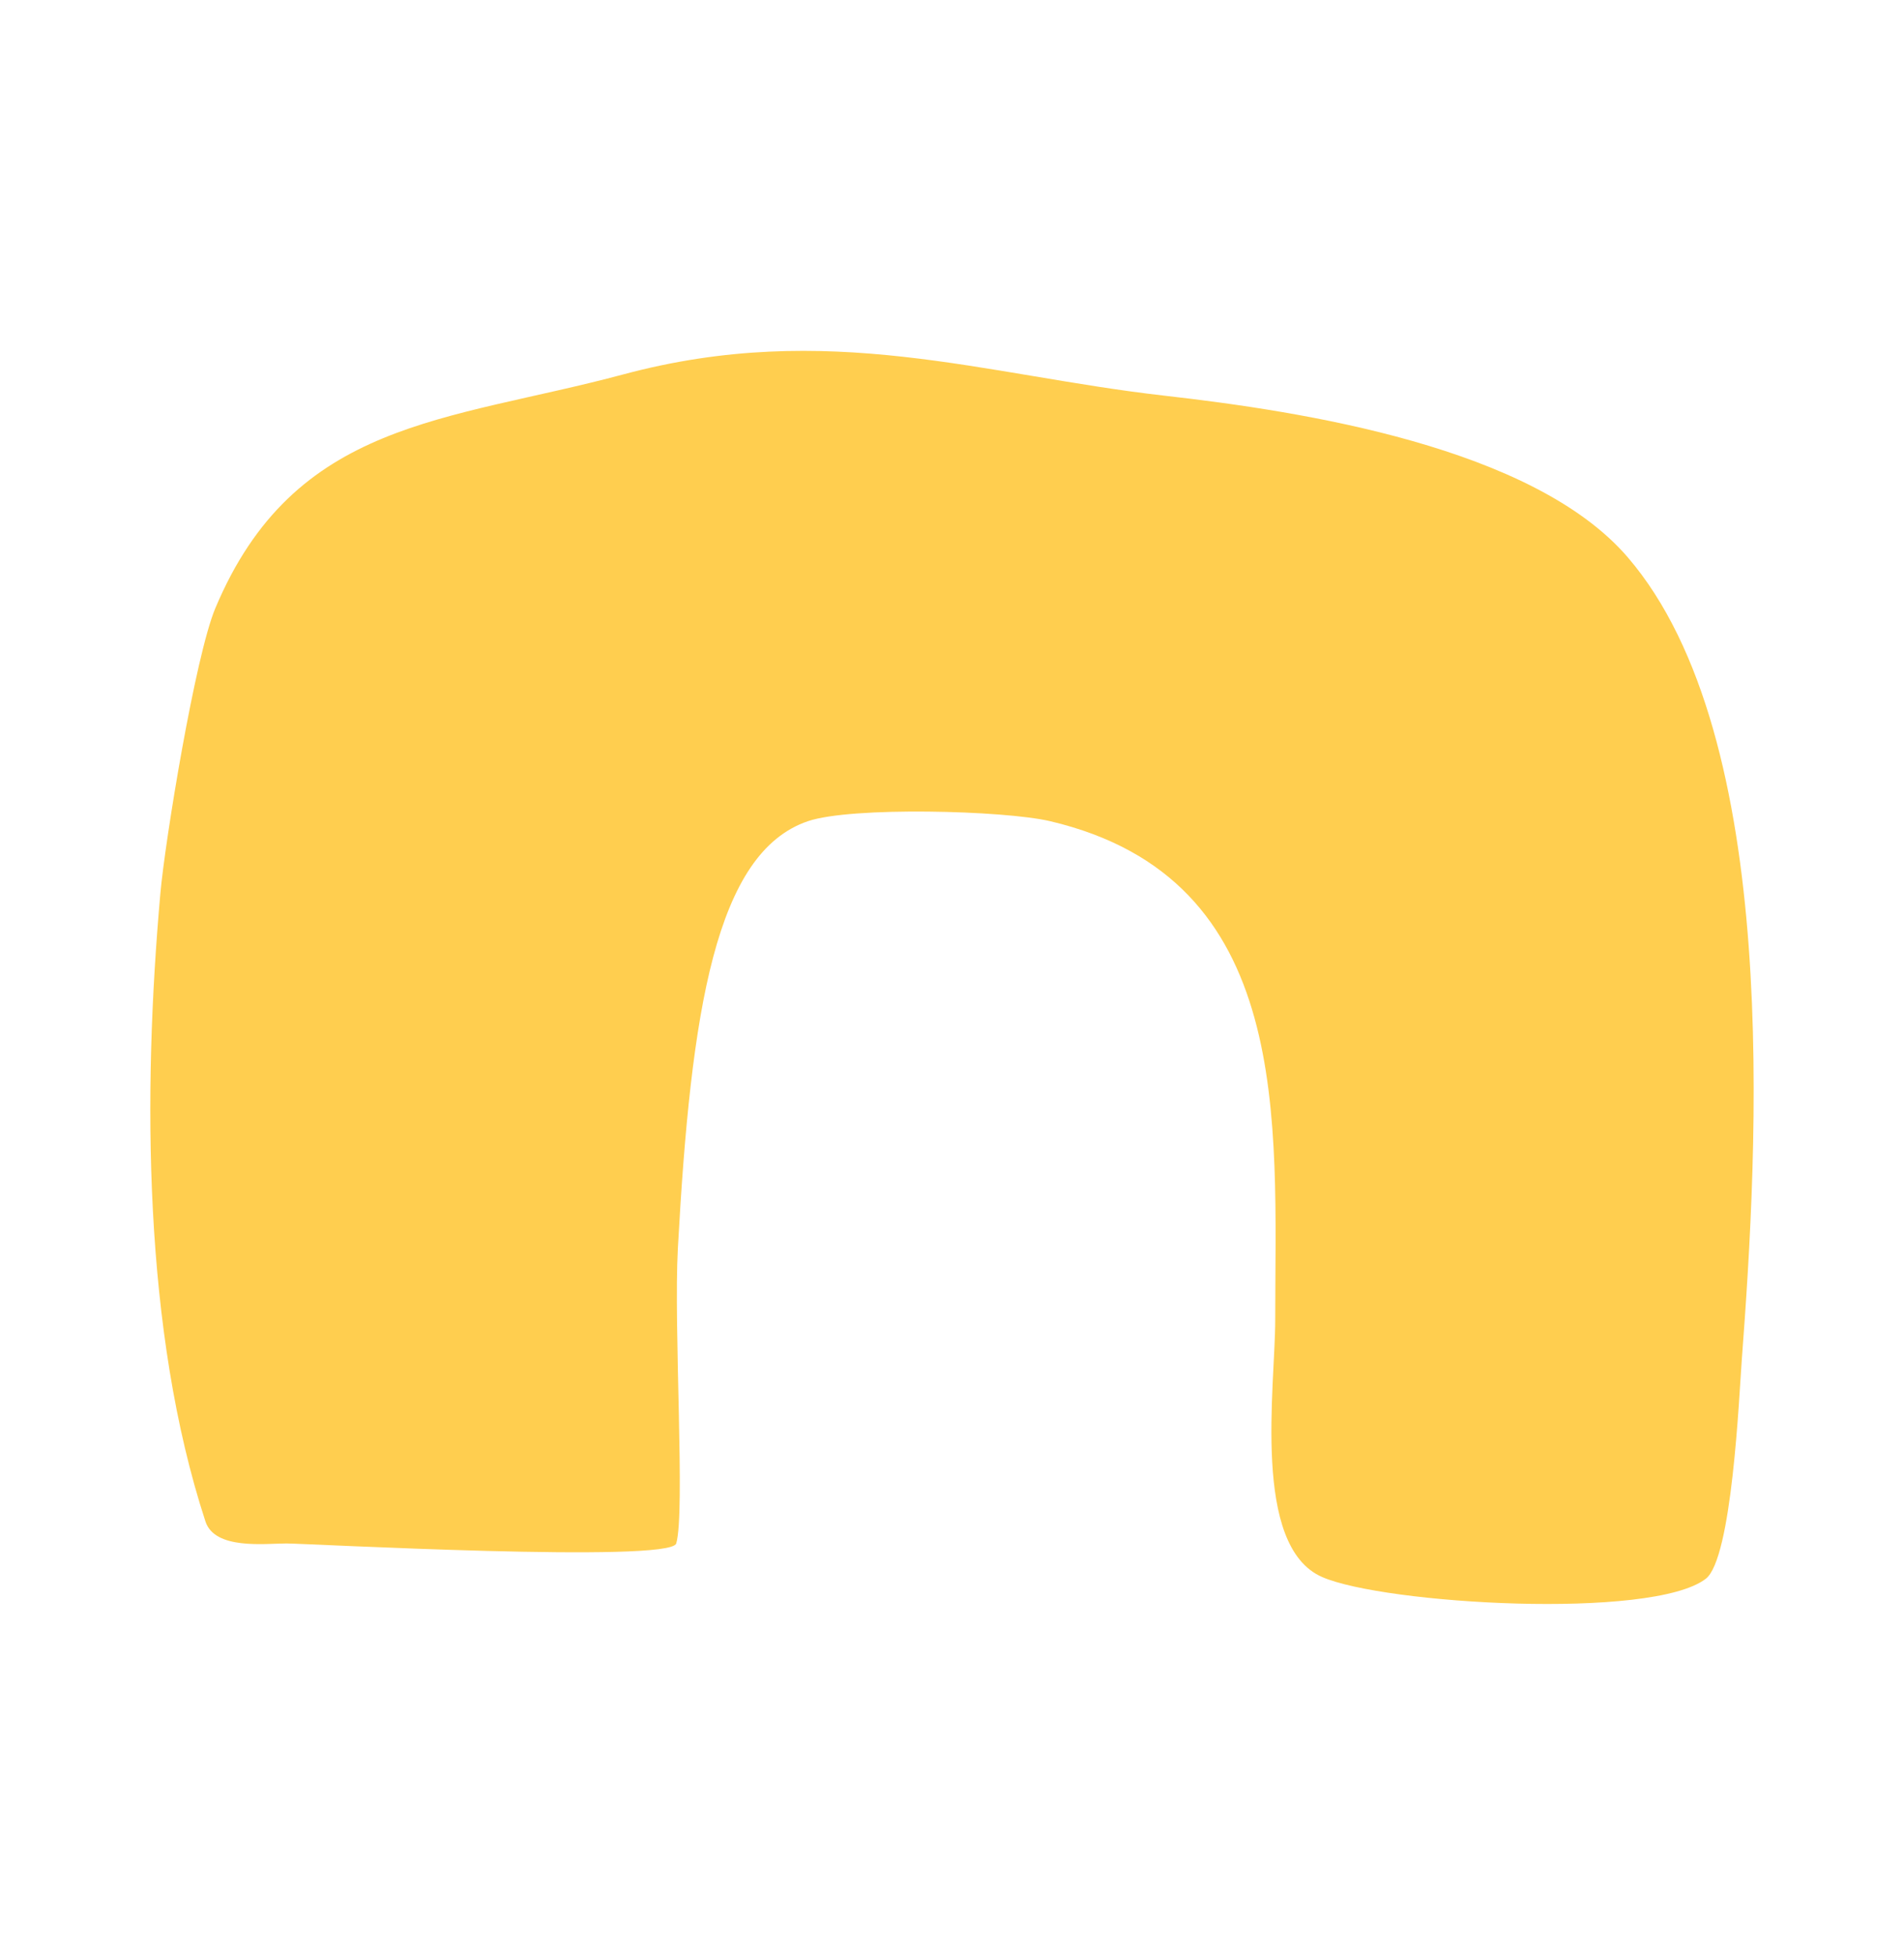 <svg width="38" height="39" viewBox="0 0 38 39" fill="none" xmlns="http://www.w3.org/2000/svg">
<path fill-rule="evenodd" clip-rule="evenodd" d="M13.496 30.793C13.679 30.175 13.442 26.485 13.529 24.902C13.788 20.152 14.283 17.009 16.125 16.383C16.99 16.089 20.039 16.167 20.958 16.383C25.84 17.532 25.451 22.369 25.451 26.331C25.451 27.667 24.978 30.846 26.386 31.462C27.625 32.003 32.967 32.322 34.043 31.498C34.569 31.096 34.709 27.845 34.762 27.137C35.083 22.885 35.568 14.708 32.488 11.12C30.597 8.917 25.992 8.206 23.249 7.895C19.645 7.487 16.527 6.373 12.442 7.469C8.914 8.415 5.88 8.371 4.298 12.133C3.896 13.09 3.295 16.768 3.201 17.82C2.846 21.803 2.858 26.554 4.1 30.353C4.287 30.924 5.284 30.793 5.718 30.793C6.111 30.793 13.378 31.189 13.496 30.793Z" fill="#FFCE4F"/>
</svg>
